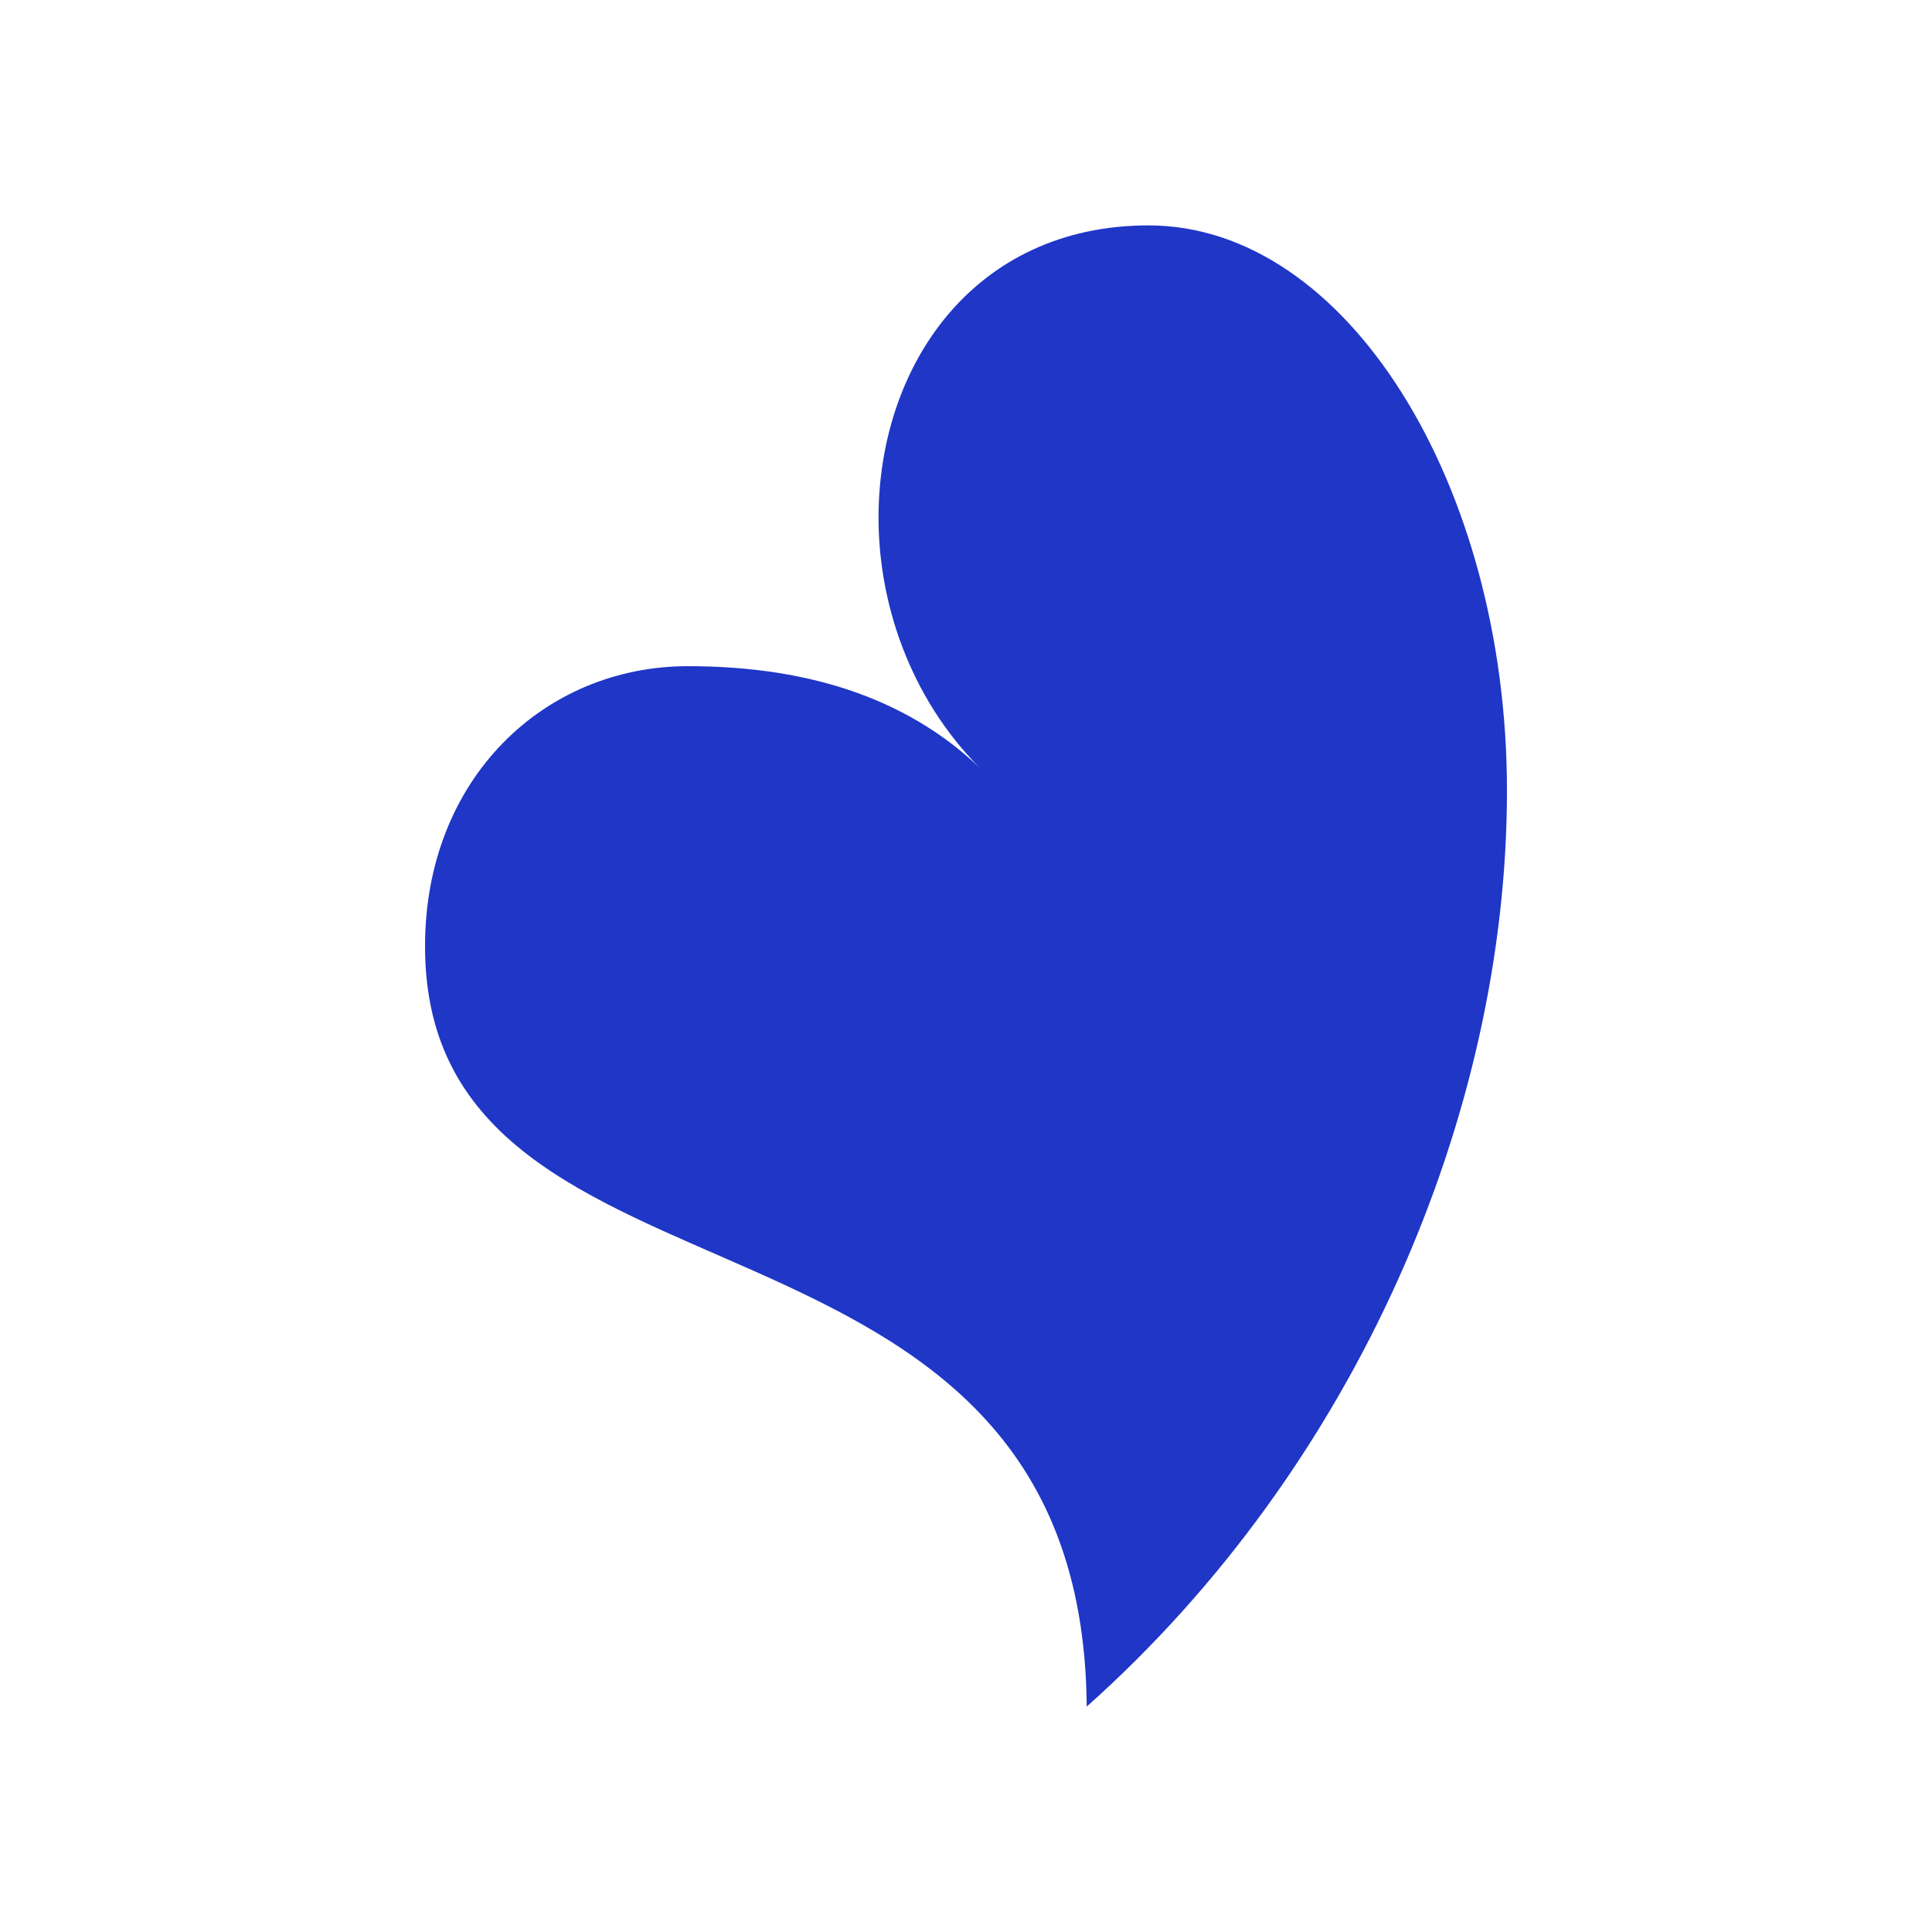 <svg xmlns="http://www.w3.org/2000/svg" width="300" height="300" viewBox="0 0 300 300">
  <path fill="#1F36C7" fill-rule="evenodd" d="M112.3,0 C143.198,-0.029 167.96,40.361 168,87.626 C168.043,137.948 144.606,192.688 102.746,230 C102.058,146.096 0.05,172.919 0,111.999 C-0.029,85.905 18.507,68.463 40.777,68.445 C60.558,68.43 76.011,74.009 87.149,85.22 C76.011,74.643 70.432,59.724 70.418,45.443 C70.396,21.788 85.219,0.029 112.3,0" transform="translate(66 35)"></path>
</svg>
